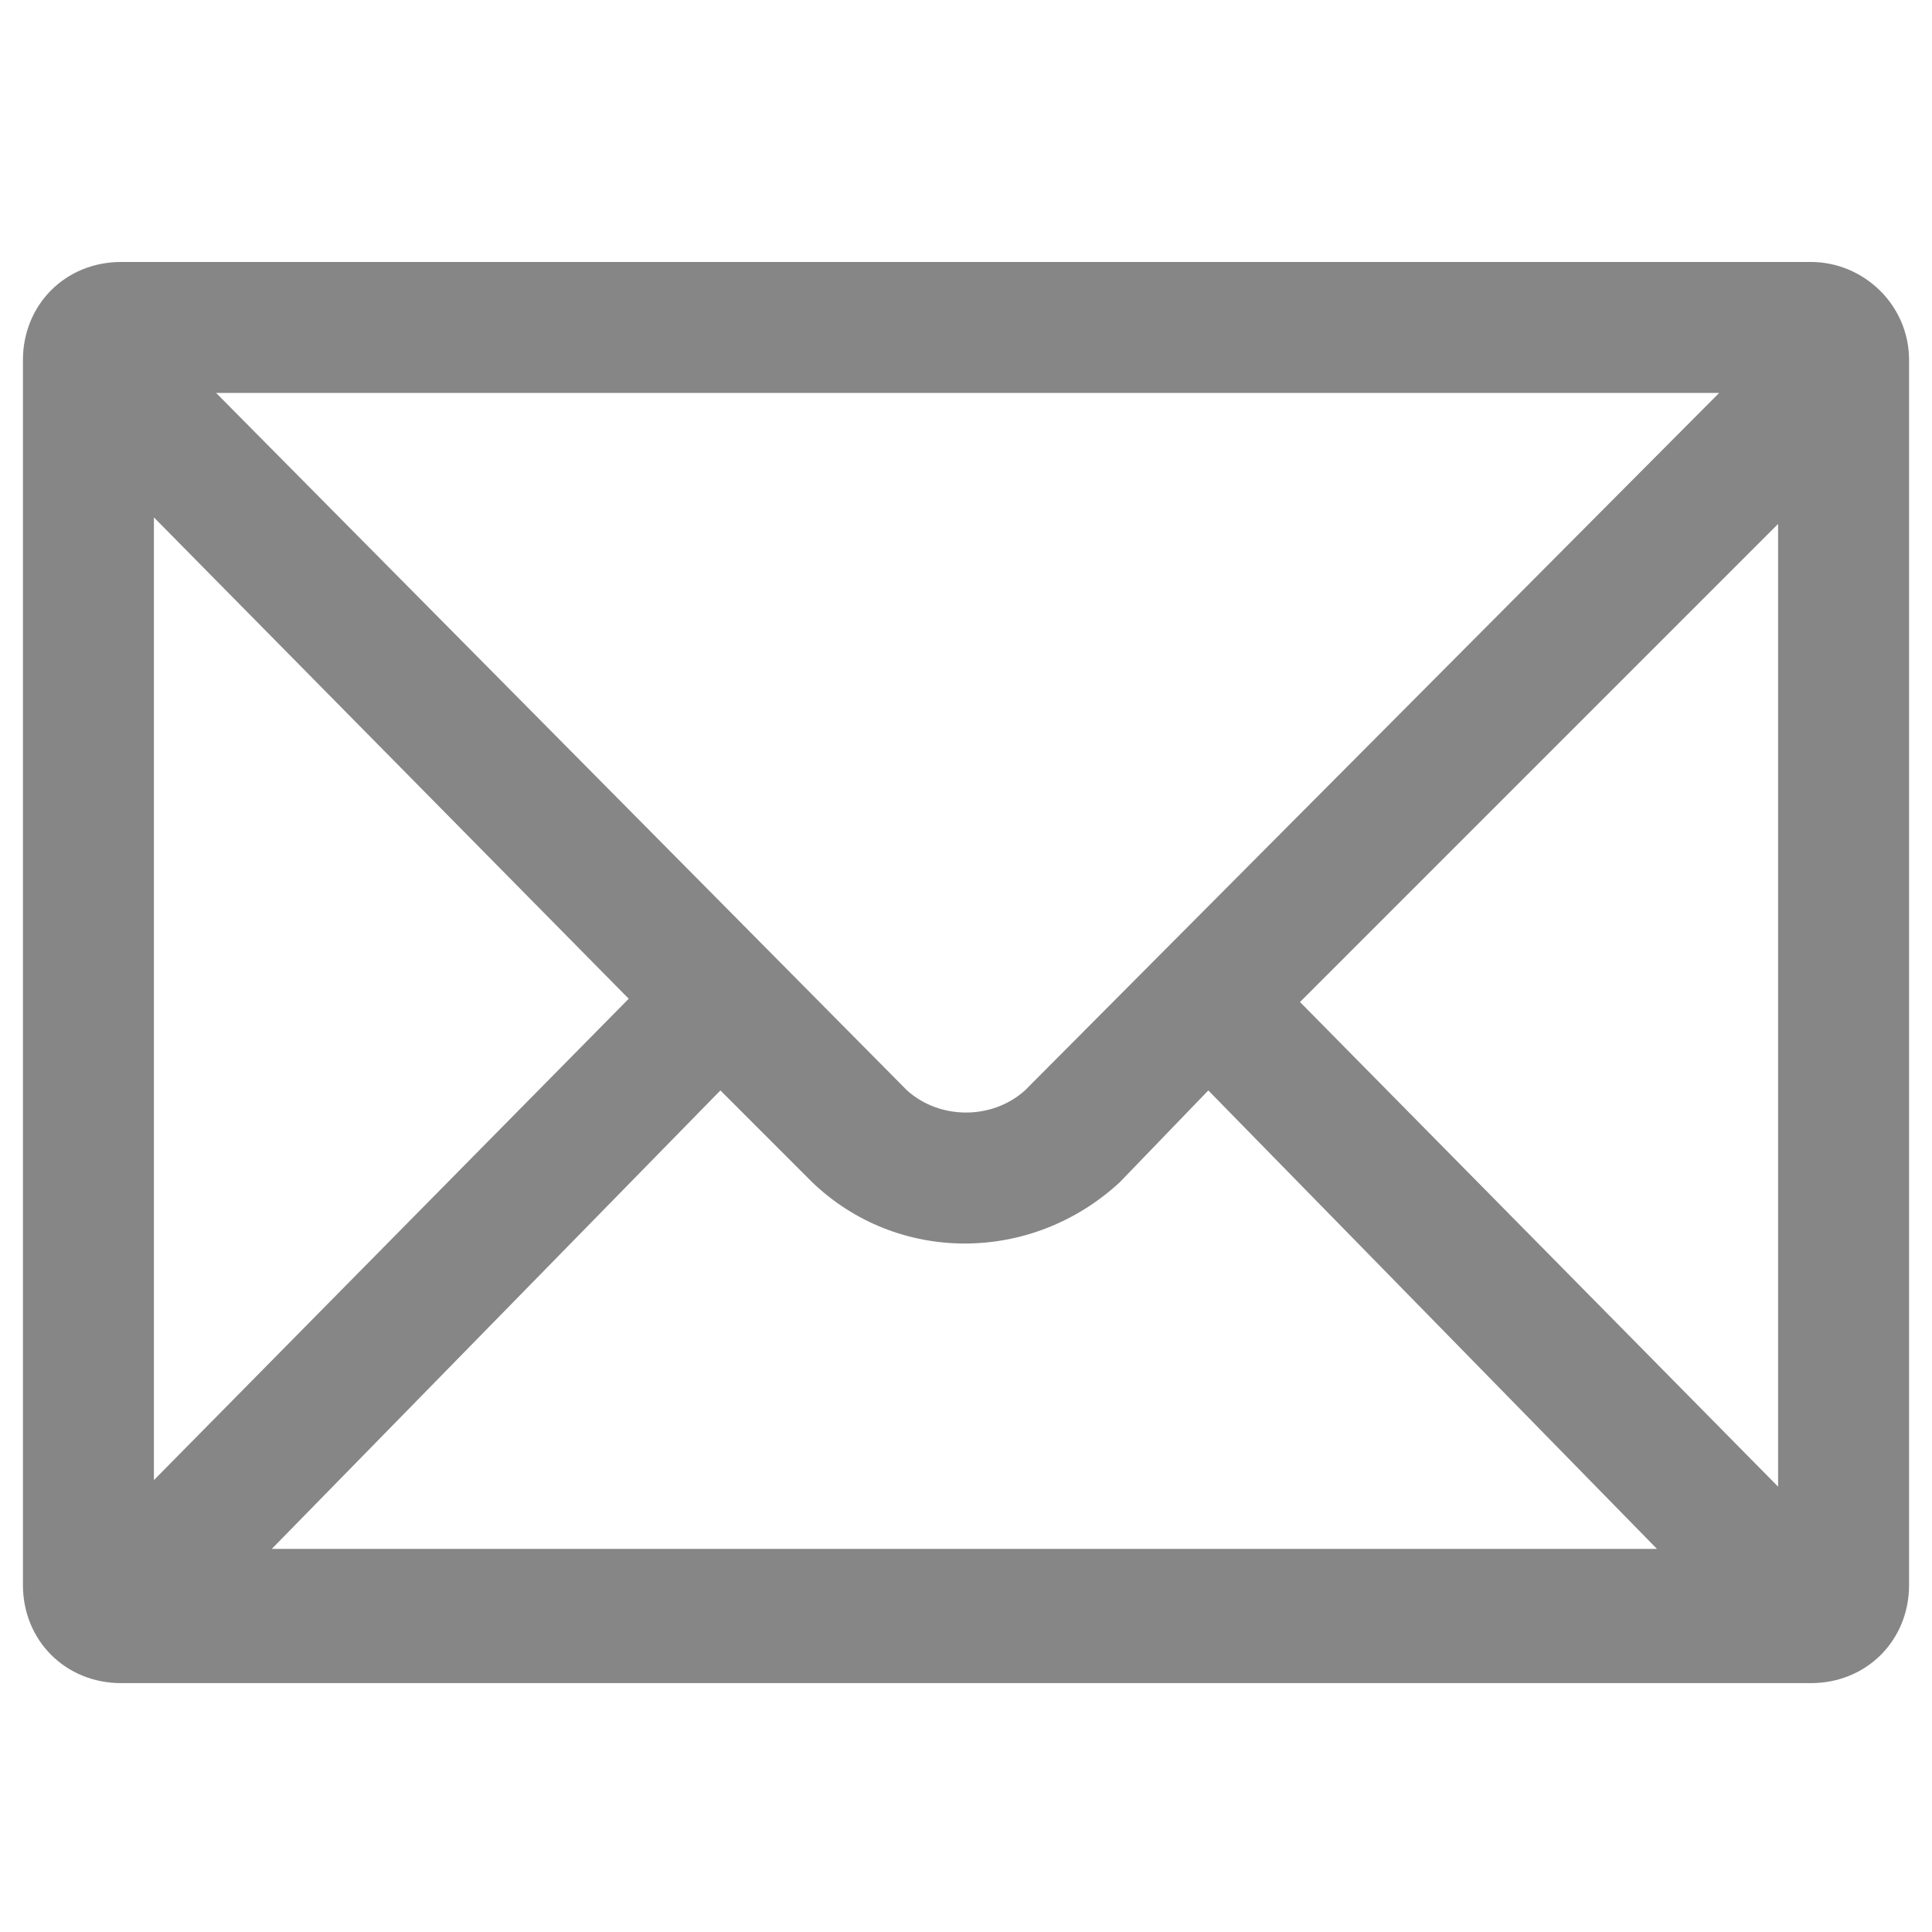 <?xml version="1.0" encoding="utf-8"?>
<!-- Generator: Adobe Illustrator 23.0.4, SVG Export Plug-In . SVG Version: 6.00 Build 0)  -->
<svg version="1.1" id="レイヤー_1" xmlns="http://www.w3.org/2000/svg" xmlns:xlink="http://www.w3.org/1999/xlink" x="0px"
	 y="0px" viewBox="0 0 59 59" style="enable-background:new 0 0 59 59;" xml:space="preserve">
<style type="text/css">
	.st0{fill:#868686;}
</style>
<title>icon_fb_mail</title>
<g>
	<g id="レイヤー_1-2">
		<path class="st0" d="M55.3,8H3.7c-1.7,0-3,1.3-3,3v37.4c0,1.7,1.3,3,3,3h51.6c1.7,0,3-1.3,3-3V11C58.3,9.3,56.9,8,55.3,8z
			 M19.2,30.5L4.7,45.2V15.8L19.2,30.5z M6.6,12h45.9L31.3,33.3c-1,0.9-2.6,0.9-3.6,0L6.6,12z M22,33.3l2.8,2.8
			c2.6,2.5,6.7,2.5,9.4,0l2.7-2.8l13.7,14H8.3L22,33.3z M39.7,30.6L54.3,16v29.4L39.7,30.6z"/>
	</g>
</g>
</svg>
